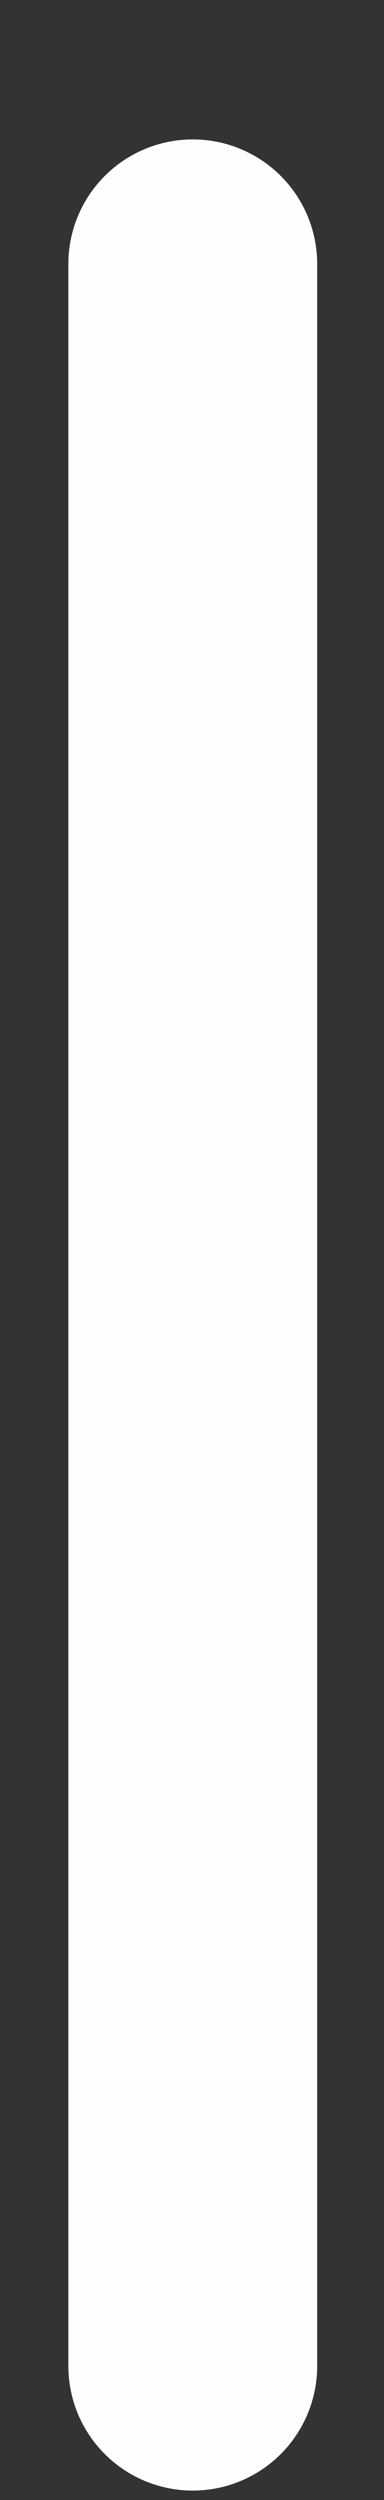 <?xml version="1.0" encoding="UTF-8" standalone="no"?><svg width='2' height='13' viewBox='0 0 2 13' fill='none' xmlns='http://www.w3.org/2000/svg'>
<rect x="0" y="0" width="2" height="13" fill="#333333" stroke="none"/>
<path d='M1.004 1.373L1.004 12.303' stroke='#FEFEFF' stroke-width='1.296' stroke-linecap='round'/>
</svg>
